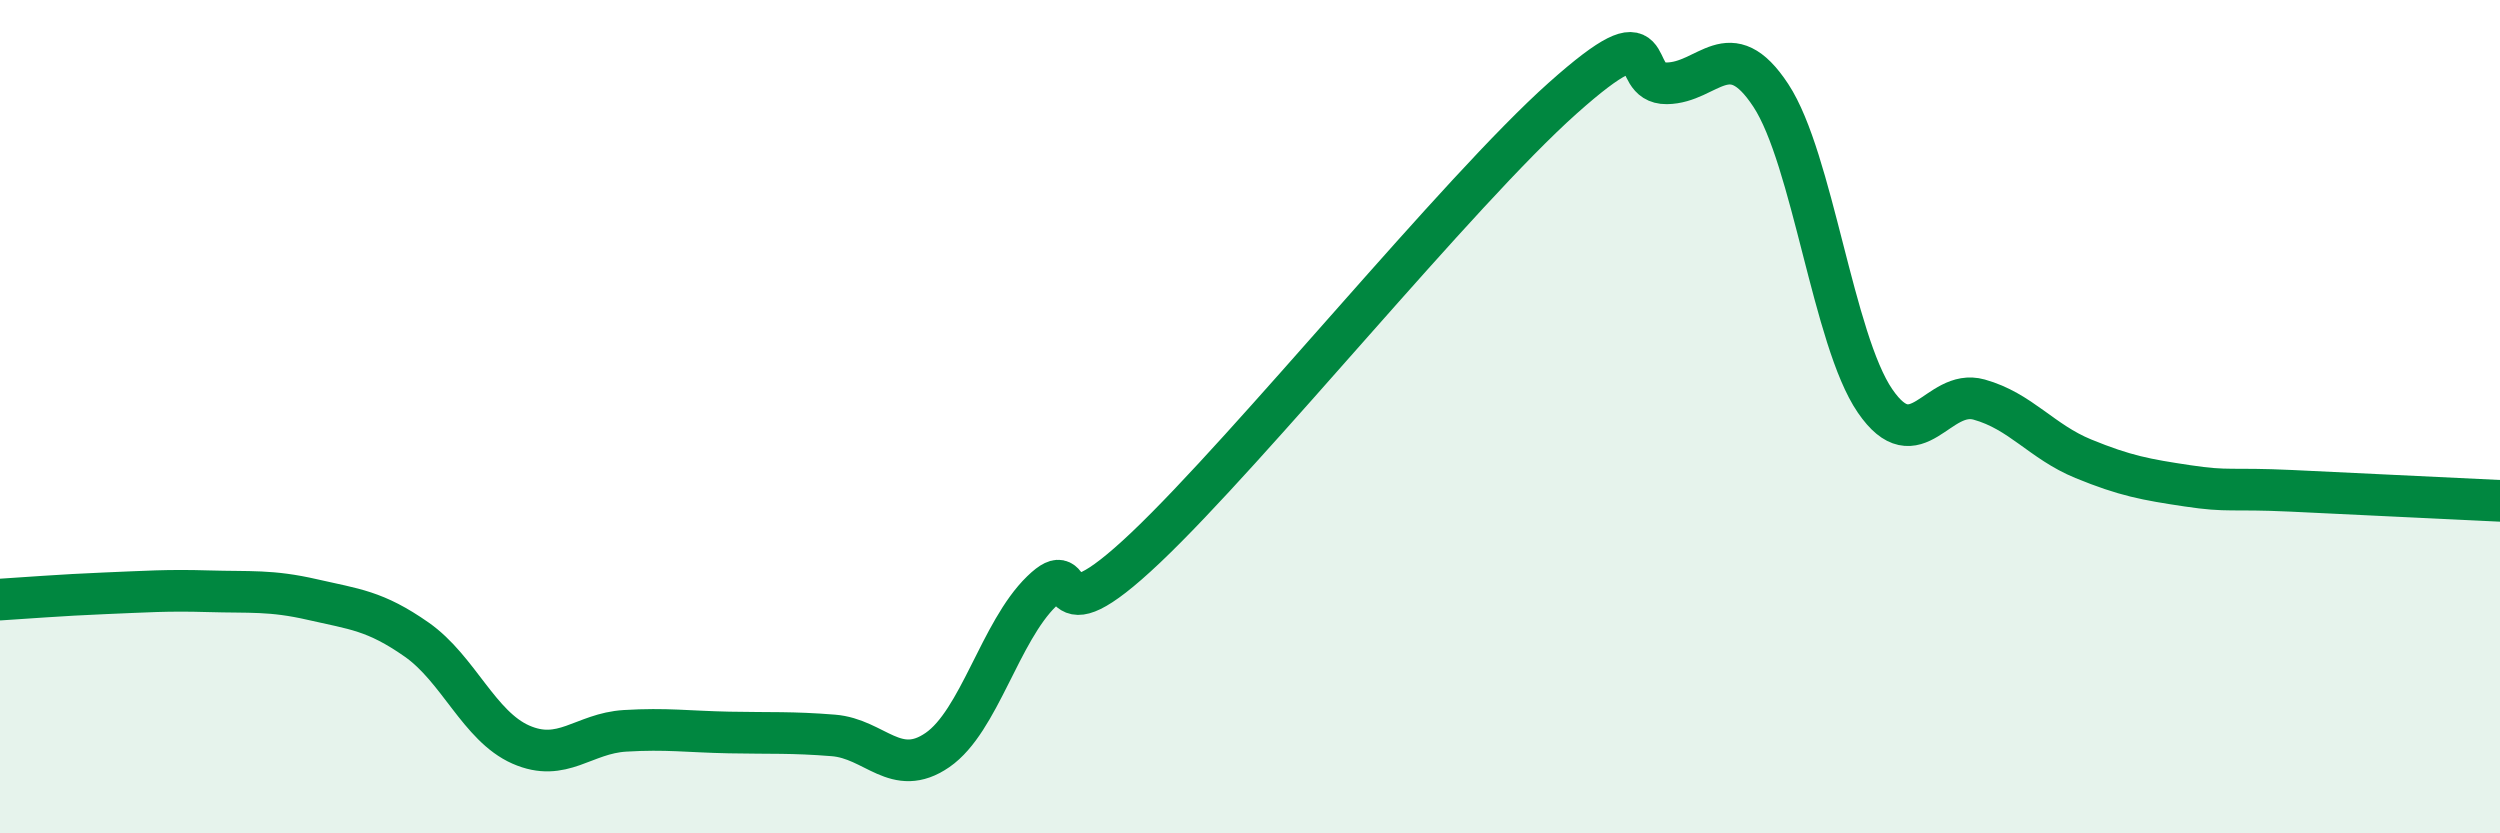 
    <svg width="60" height="20" viewBox="0 0 60 20" xmlns="http://www.w3.org/2000/svg">
      <path
        d="M 0,14.39 C 0.5,14.36 1.5,14.28 2.5,14.24 C 3.5,14.2 4,14.16 5,14.19 C 6,14.22 6.5,14.16 7.5,14.39 C 8.5,14.62 9,14.65 10,15.35 C 11,16.05 11.5,17.43 12.5,17.87 C 13.5,18.31 14,17.6 15,17.54 C 16,17.48 16.5,17.56 17.5,17.58 C 18.5,17.6 19,17.57 20,17.65 C 21,17.73 21.5,18.69 22.5,18 C 23.5,17.31 24,15.16 25,14.19 C 26,13.22 25,15.51 27.5,13.14 C 30,10.77 35,4.59 37.5,2.36 C 40,0.13 39,2.01 40,2 C 41,1.99 41.5,0.77 42.5,2.29 C 43.5,3.81 44,8.16 45,9.62 C 46,11.08 46.5,9.31 47.5,9.59 C 48.5,9.87 49,10.6 50,11.01 C 51,11.42 51.5,11.51 52.5,11.66 C 53.5,11.81 53.5,11.71 55,11.78 C 56.5,11.85 59,11.97 60,12.02L60 20L0 20Z"
        fill="#008740"
        opacity="0.1"
        stroke-linecap="round"
        stroke-linejoin="round"
      />
      <path
        d="M 0,14.39 C 0.5,14.36 1.5,14.28 2.5,14.24 C 3.5,14.2 4,14.16 5,14.19 C 6,14.22 6.5,14.16 7.5,14.39 C 8.5,14.62 9,14.65 10,15.35 C 11,16.05 11.5,17.43 12.5,17.87 C 13.5,18.31 14,17.6 15,17.54 C 16,17.48 16.5,17.56 17.5,17.58 C 18.5,17.6 19,17.57 20,17.65 C 21,17.73 21.5,18.69 22.5,18 C 23.5,17.31 24,15.16 25,14.19 C 26,13.22 25,15.51 27.5,13.14 C 30,10.77 35,4.59 37.5,2.36 C 40,0.13 39,2.01 40,2 C 41,1.99 41.5,0.77 42.5,2.29 C 43.5,3.81 44,8.16 45,9.62 C 46,11.08 46.5,9.31 47.5,9.59 C 48.5,9.87 49,10.6 50,11.01 C 51,11.42 51.5,11.51 52.5,11.66 C 53.5,11.81 53.5,11.71 55,11.78 C 56.5,11.85 59,11.97 60,12.02"
        stroke="#008740"
        stroke-width="1"
        fill="none"
        stroke-linecap="round"
        stroke-linejoin="round"
      />
    </svg>
  